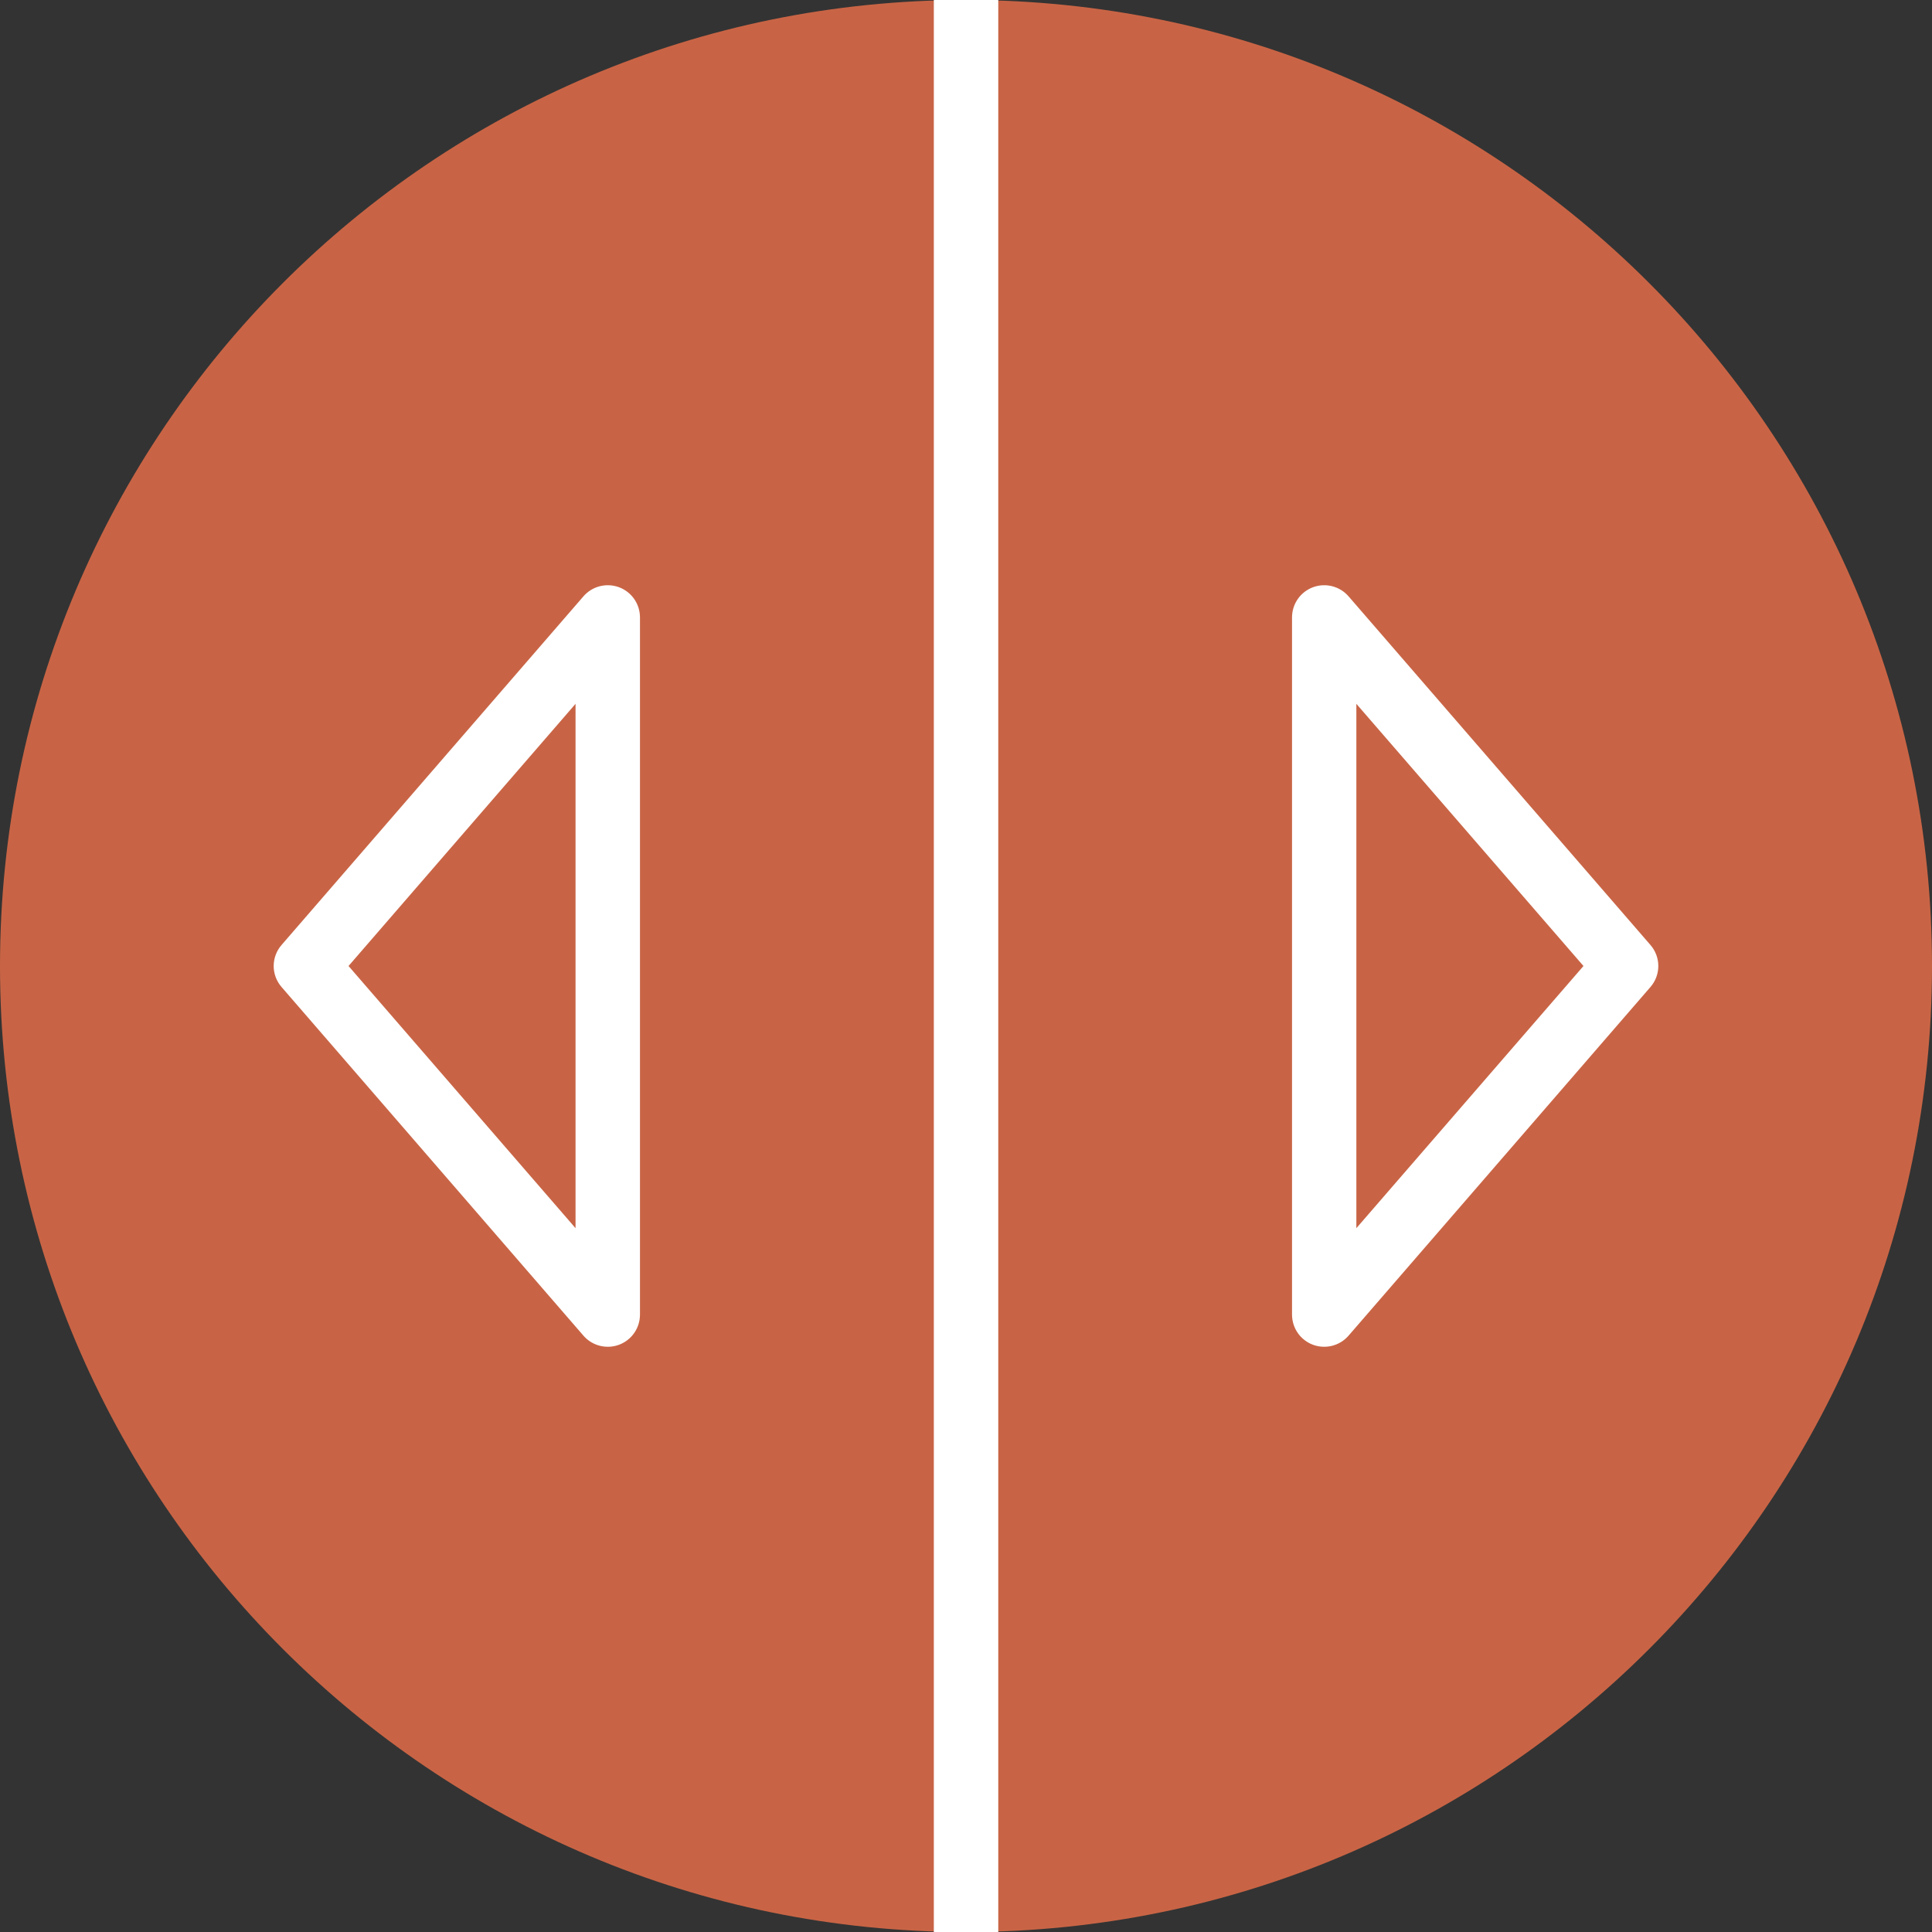 <svg width="20" height="20" viewBox="0 0 20 20" fill="none" xmlns="http://www.w3.org/2000/svg">
<rect x="0" y="0" width="20" height="20" fill="#333333" stroke="none"/>
<path d="M20 10C20 15.523 15.523 20 10 20C4.477 20 0 15.523 0 10C0 4.477 4.477 0 10 0C15.523 0 20 4.477 20 10Z" fill="#C86445"/>
<path fill-rule="evenodd" clip-rule="evenodd" d="M17.085 10.218C17.194 10.093 17.194 9.907 17.085 9.782L13.96 6.173C13.869 6.068 13.722 6.031 13.592 6.079C13.461 6.128 13.375 6.252 13.375 6.392L13.375 13.608C13.375 13.748 13.461 13.872 13.592 13.921C13.722 13.969 13.869 13.932 13.96 13.827L17.085 10.218ZM14.041 12.714L14.041 7.286L16.392 10L14.041 12.714Z" fill="white"/>
<path fill-rule="evenodd" clip-rule="evenodd" d="M2.915 10.218C2.806 10.093 2.806 9.907 2.915 9.782L6.04 6.173C6.131 6.068 6.278 6.031 6.408 6.079C6.539 6.128 6.625 6.252 6.625 6.392L6.625 13.608C6.625 13.748 6.539 13.872 6.408 13.921C6.278 13.969 6.131 13.932 6.04 13.827L2.915 10.218ZM5.958 12.714L5.958 7.286L3.608 10L5.958 12.714Z" fill="white"/>
<path fill-rule="evenodd" clip-rule="evenodd" d="M9.667 20L9.667 -2.91409e-08L10.334 0L10.334 20L9.667 20Z" fill="white"/>
</svg>
